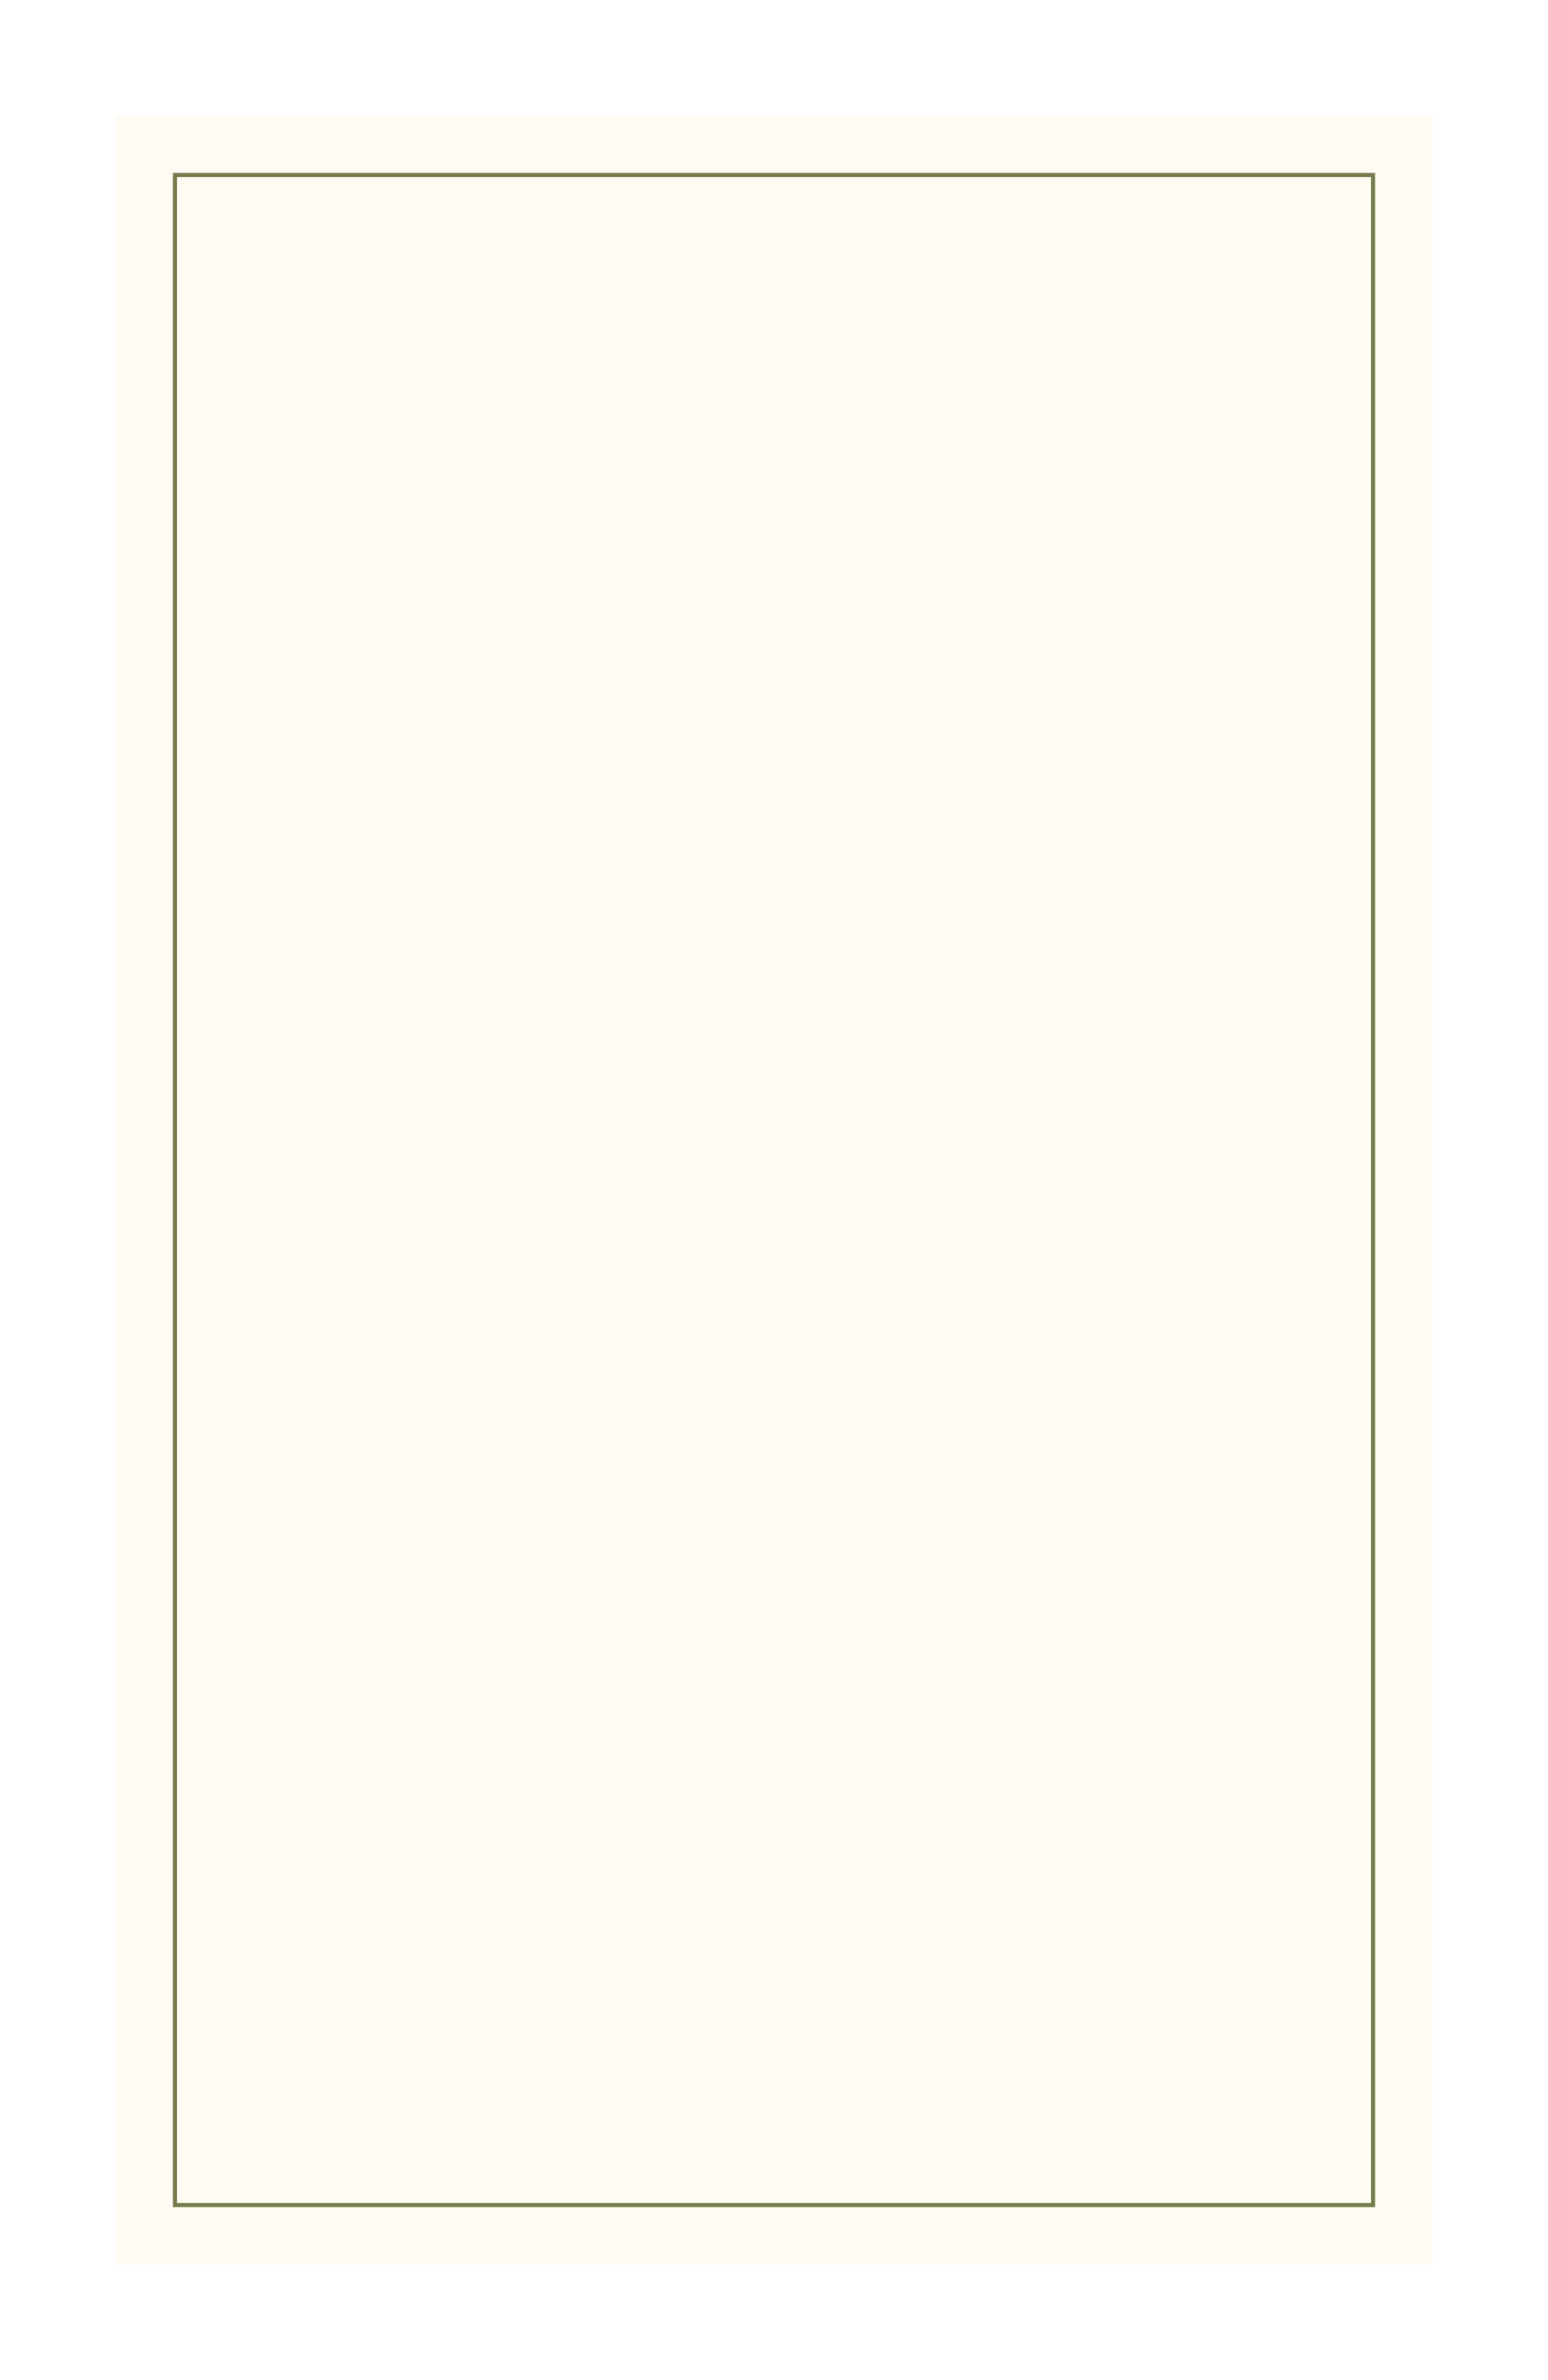 <?xml version="1.0" encoding="UTF-8"?> <svg xmlns="http://www.w3.org/2000/svg" width="376" height="578" viewBox="0 0 376 578" fill="none"><g filter="url(#filter0_d_5227_556)"><rect x="28" y="15" width="320" height="522" fill="#FFFAF2"></rect><rect x="42.5" y="29.5" width="291" height="493" stroke="#767E4F"></rect></g><defs><filter id="filter0_d_5227_556" x="0.7" y="0.7" width="374.6" height="576.6" filterUnits="userSpaceOnUse" color-interpolation-filters="sRGB"><feFlood flood-opacity="0" result="BackgroundImageFix"></feFlood><feColorMatrix in="SourceAlpha" type="matrix" values="0 0 0 0 0 0 0 0 0 0 0 0 0 0 0 0 0 0 127 0" result="hardAlpha"></feColorMatrix><feOffset dy="13"></feOffset><feGaussianBlur stdDeviation="13.65"></feGaussianBlur><feComposite in2="hardAlpha" operator="out"></feComposite><feColorMatrix type="matrix" values="0 0 0 0 0.154 0 0 0 0 0.074 0 0 0 0 0 0 0 0 0.25 0"></feColorMatrix><feBlend mode="normal" in2="BackgroundImageFix" result="effect1_dropShadow_5227_556"></feBlend><feBlend mode="normal" in="SourceGraphic" in2="effect1_dropShadow_5227_556" result="shape"></feBlend></filter></defs></svg> 